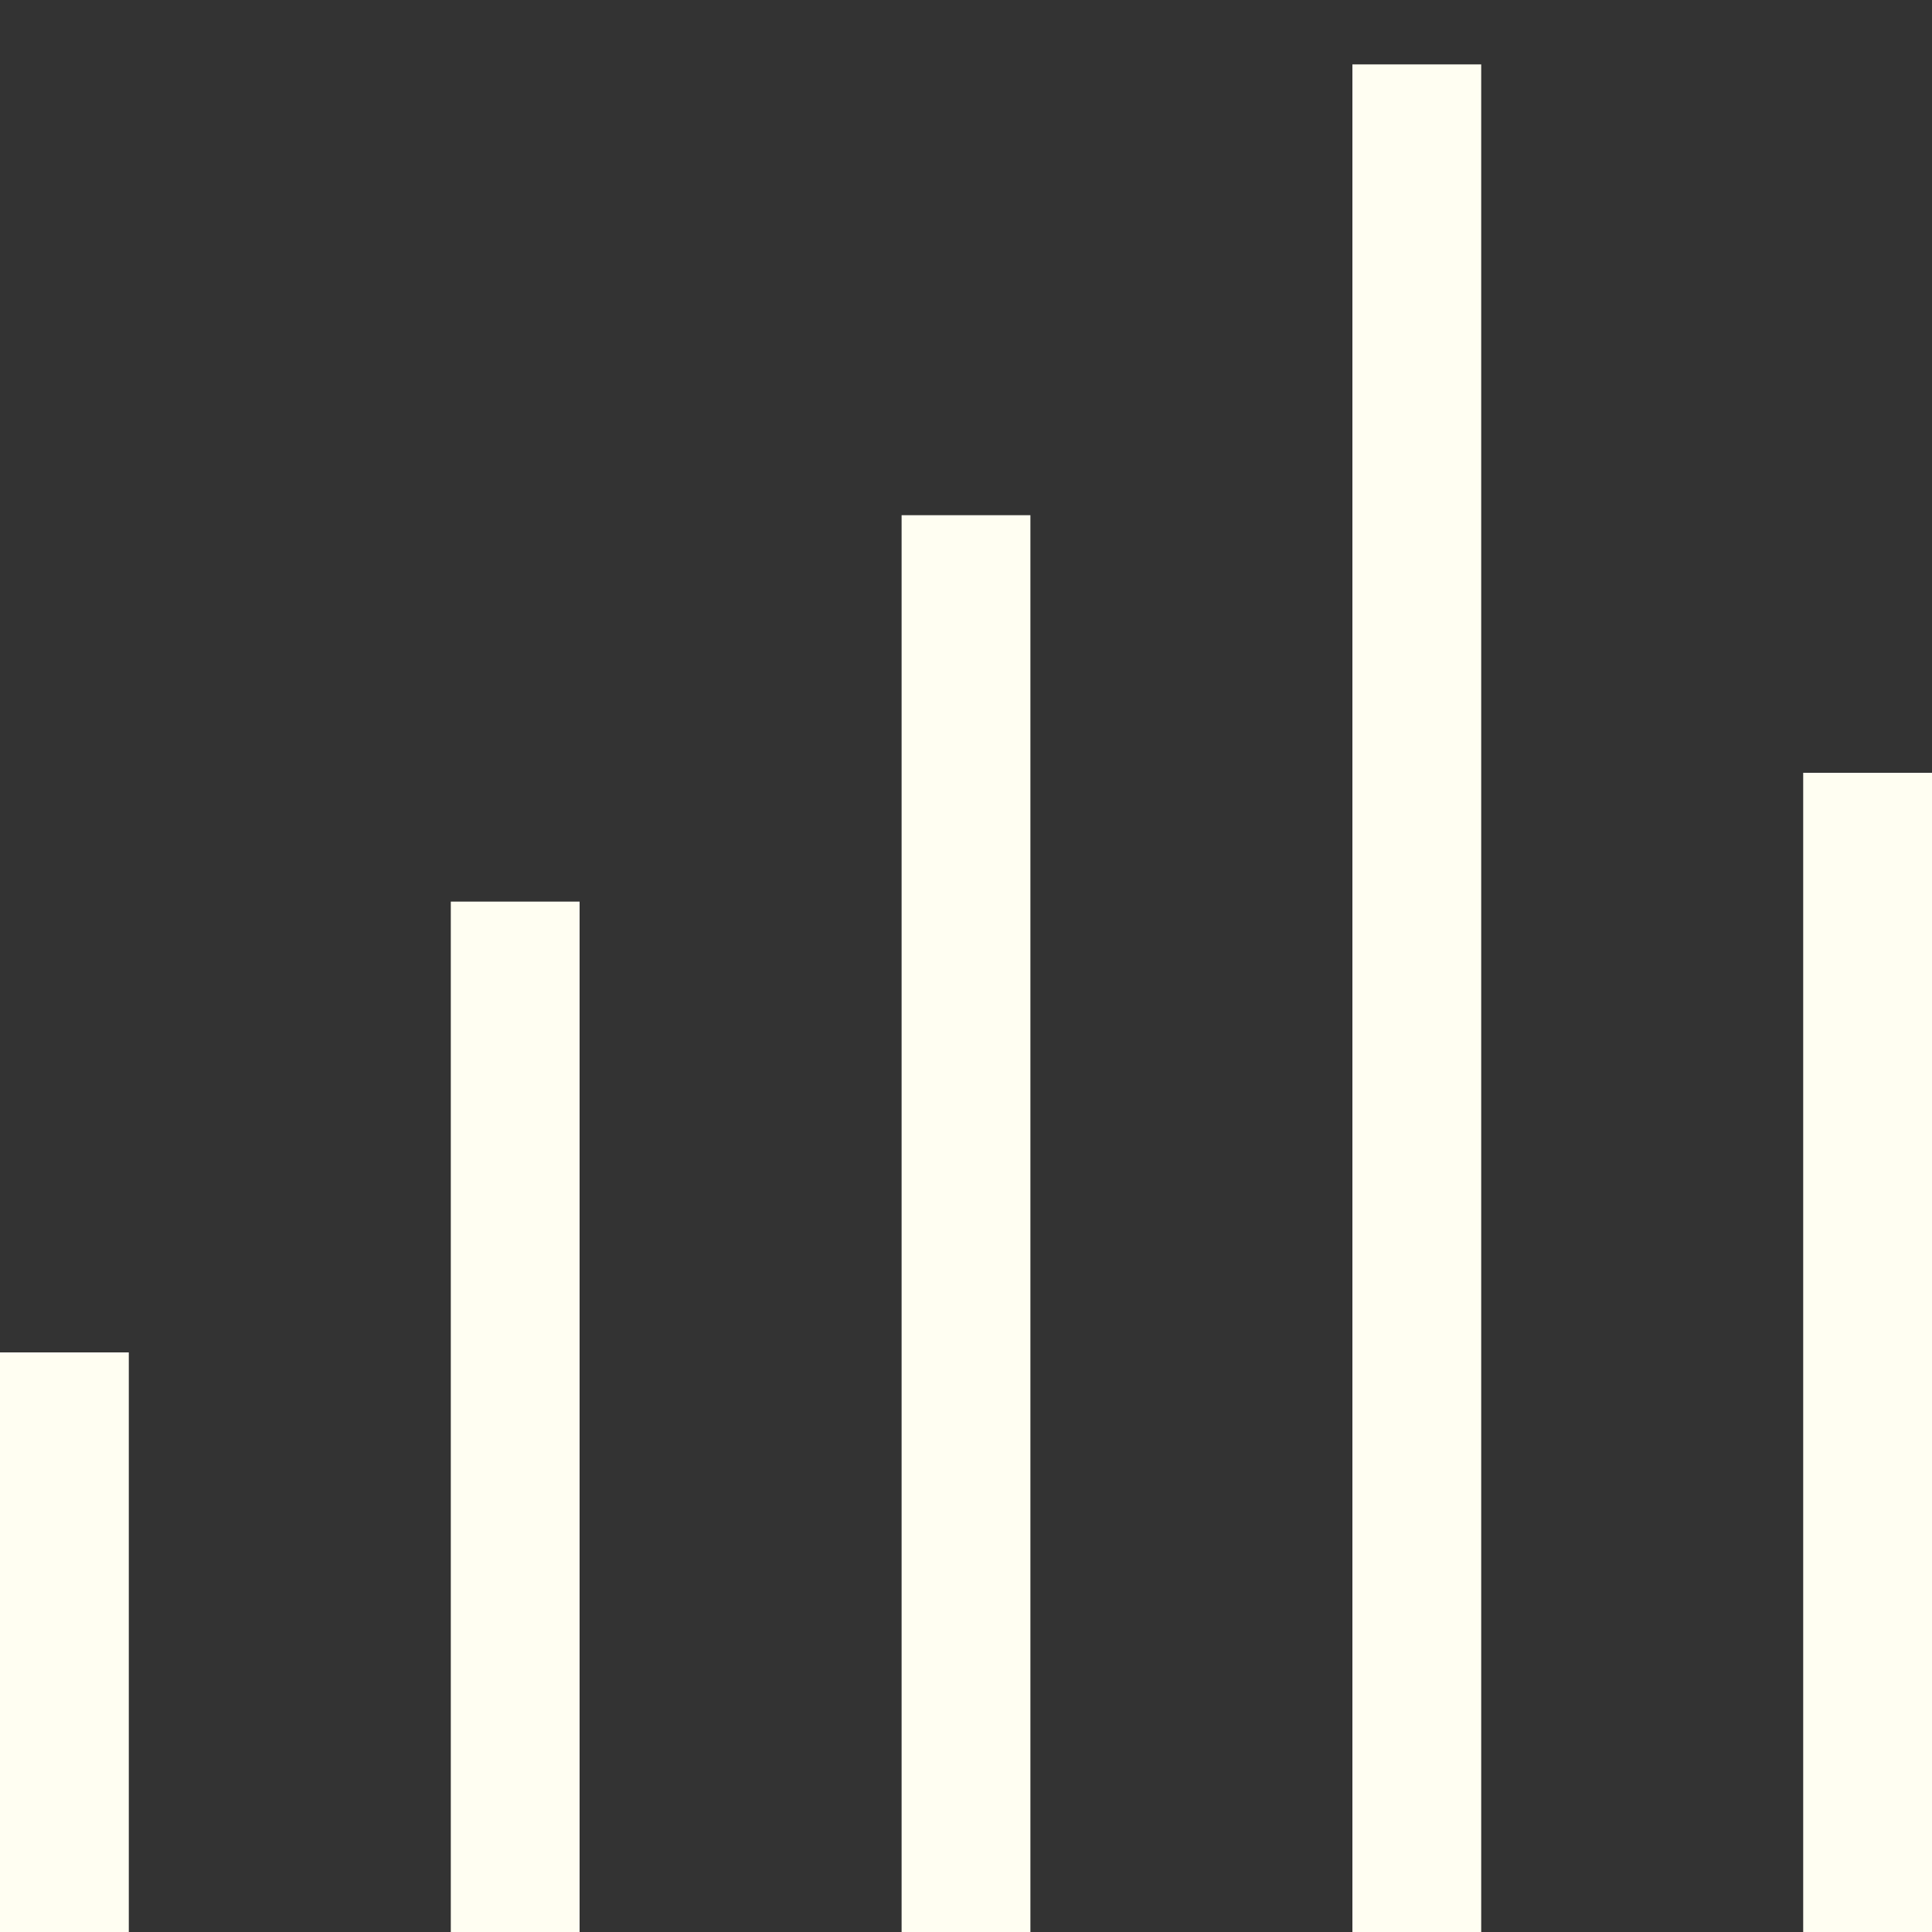 <svg xmlns="http://www.w3.org/2000/svg" width="30" height="30" viewBox="0 0 30 30">
    <rect x="0" y="0" width="30" height="30" fill="#333333" stroke="none"/>
    <g fill="#FFFEF2" fill-rule="evenodd">
        <path d="M0 21h2v9H0zM7 14h2v16H7zM14 8h2v22h-2zM28 12h2v18h-2zM21 1h2v29h-2z"/>
    </g>
</svg>

